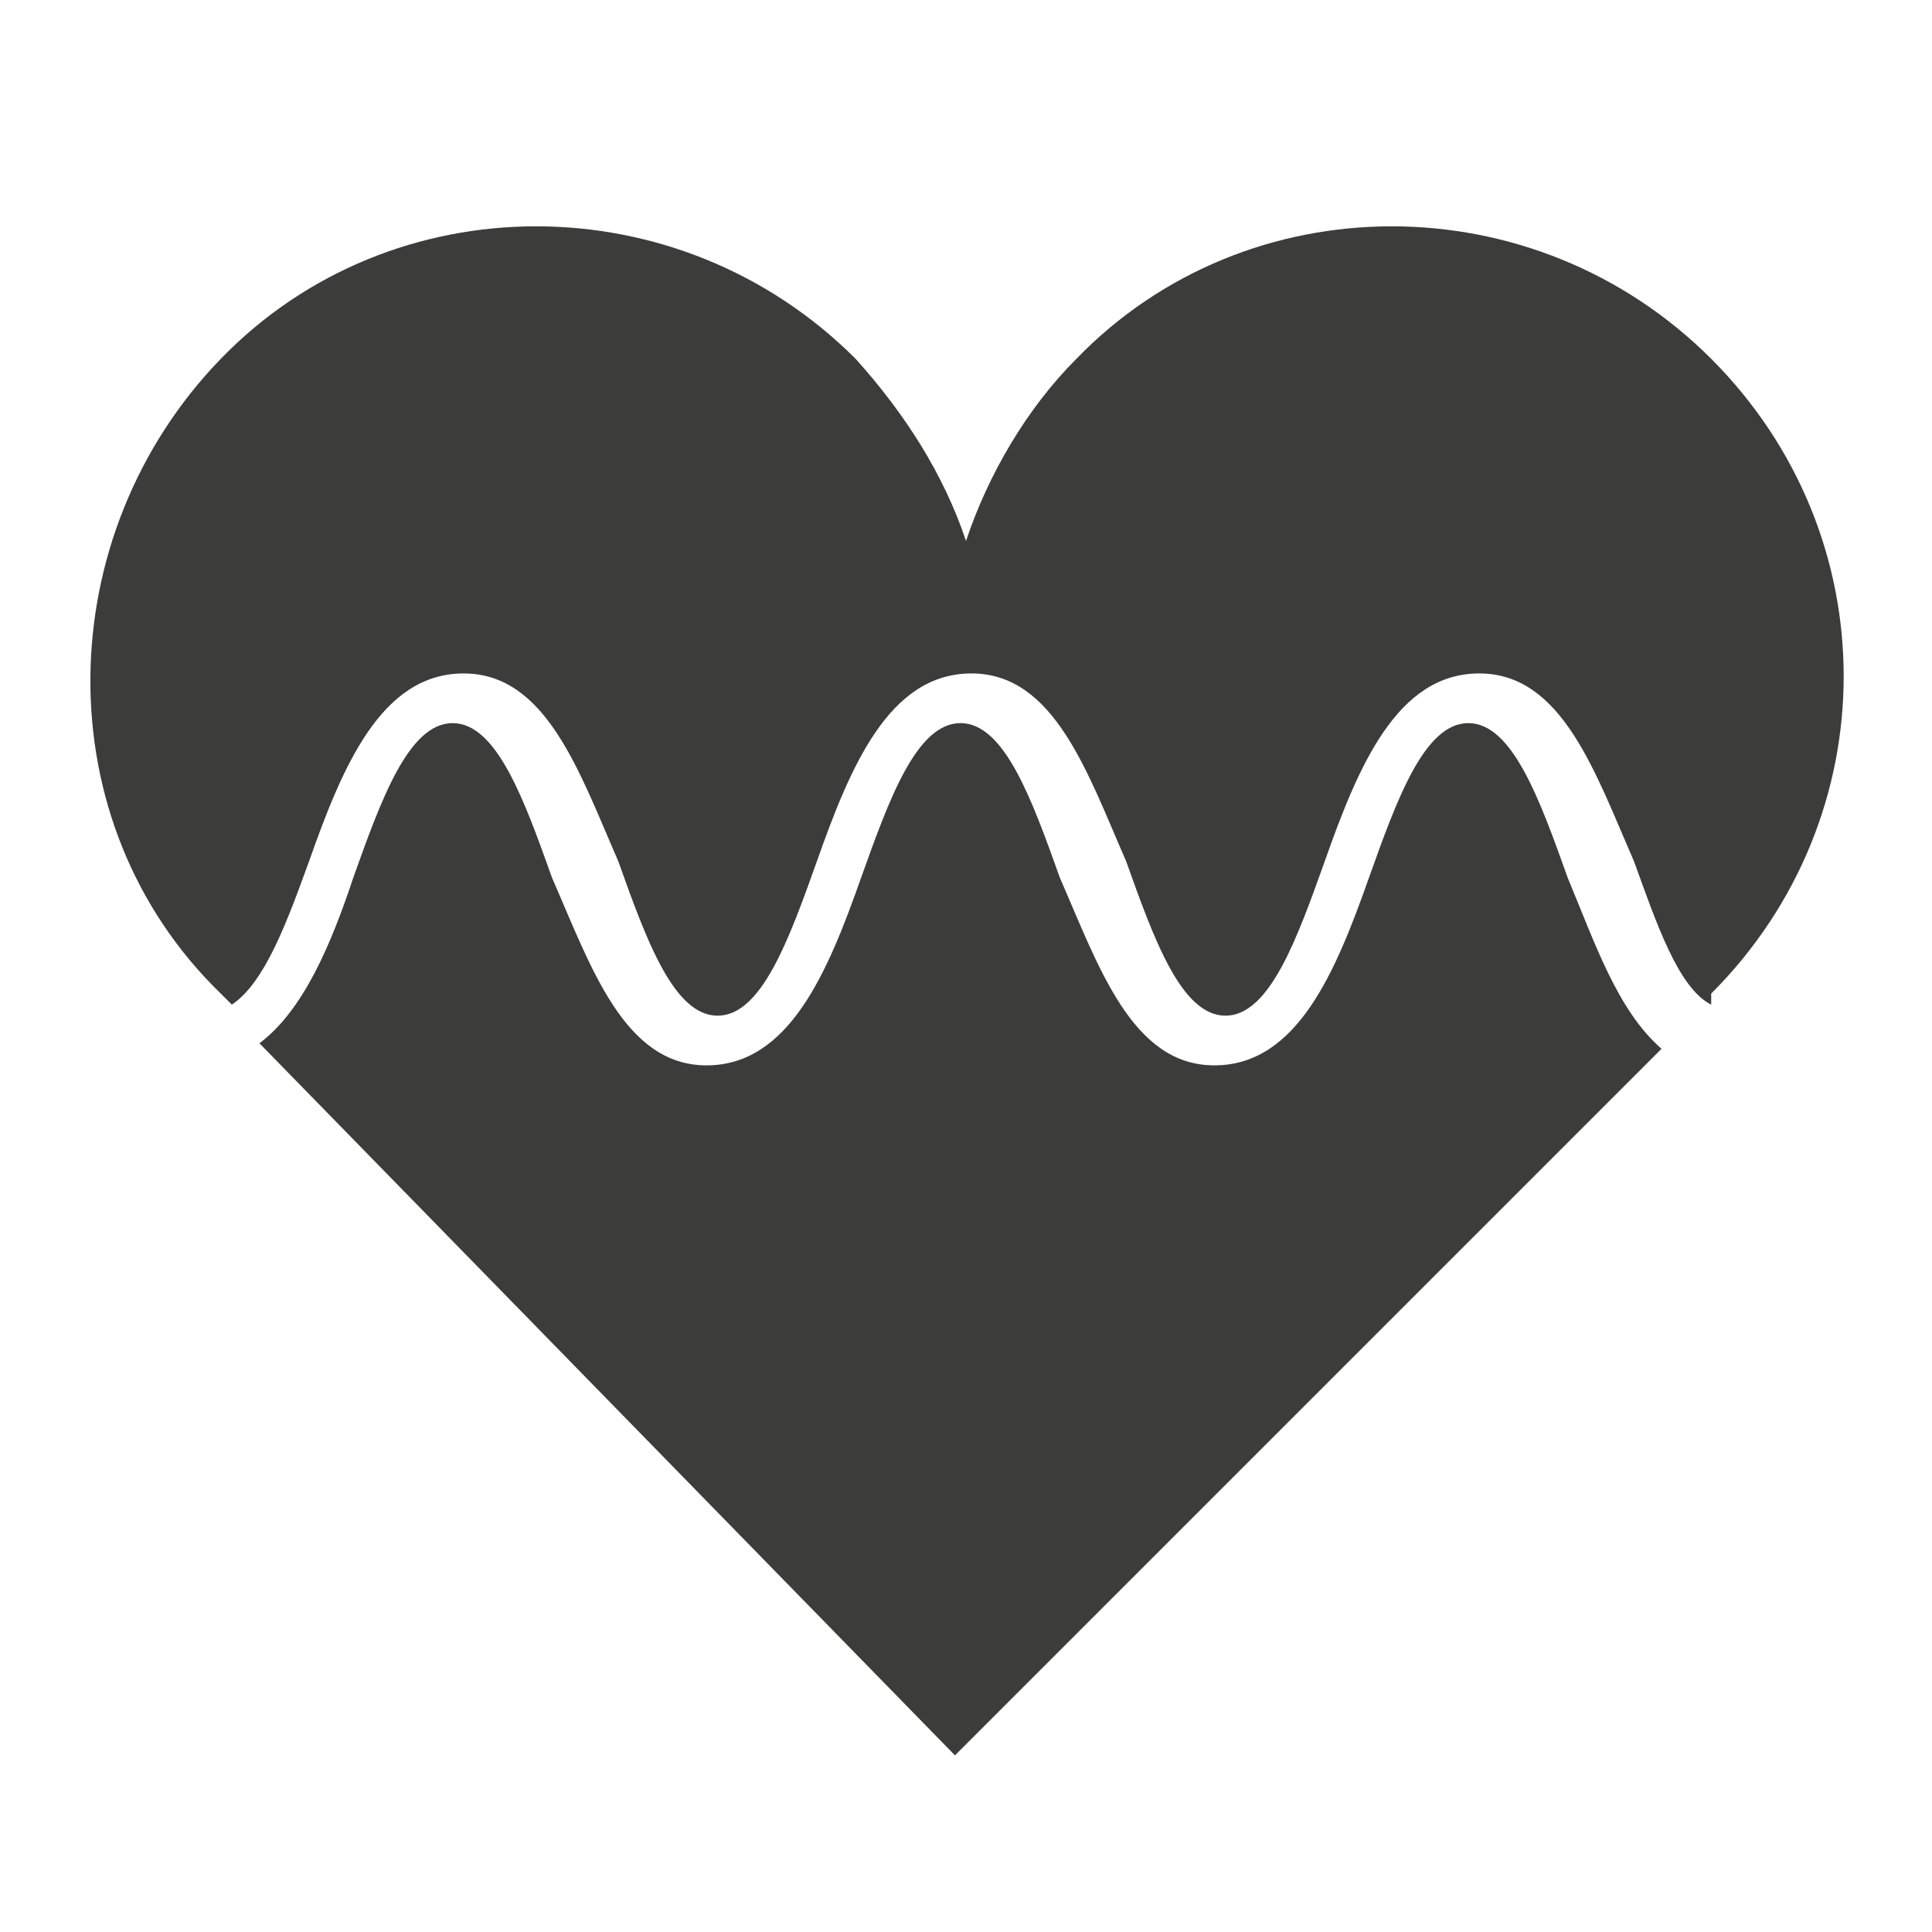 <svg xmlns="http://www.w3.org/2000/svg" xmlns:xlink="http://www.w3.org/1999/xlink" id="graph" viewBox="0 0 35 35" style="enable-background:new 0 0 35 35;"><style>.st0{fill:#3C3C3B;}</style><g><path class="st0" d="M4.2 18.2c.6-.4 1-1.5 1.4-2.6.6-1.7 1.3-3.4 2.8-3.4s2.1 1.8 2.8 3.4c.5 1.4 1 2.8 1.8 2.8s1.3-1.4 1.8-2.8c.6-1.7 1.3-3.4 2.8-3.4s2.1 1.8 2.8 3.4c.5 1.4 1 2.8 1.8 2.8s1.3-1.4 1.8-2.8c.6-1.7 1.3-3.4 2.8-3.4s2.1 1.8 2.8 3.4c.4 1.1.8 2.3 1.4 2.6L31 18c3.2-3.2 3.2-8.3.0-11.5s-8.4-3.2-11.5.0c-.9.9-1.6 2.1-2 3.3-.4-1.2-1.1-2.3-2-3.3-3.2-3.2-8.4-3.2-11.5.0S.8 14.9 4 18L4.2 18.2z"/><path class="st0" d="M28.4 15.9c-.5-1.4-1-2.8-1.8-2.8s-1.3 1.4-1.8 2.8c-.6 1.7-1.3 3.4-2.8 3.4s-2.1-1.8-2.8-3.4c-.5-1.4-1-2.8-1.8-2.8s-1.3 1.4-1.8 2.8c-.6 1.7-1.3 3.4-2.8 3.4s-2.1-1.8-2.8-3.4c-.5-1.4-1-2.8-1.8-2.8s-1.3 1.4-1.8 2.8c-.4 1.2-.9 2.4-1.7 3l12.6 12.9L30.1 19C29.3 18.3 28.9 17.1 28.4 15.9z"/></g></svg>